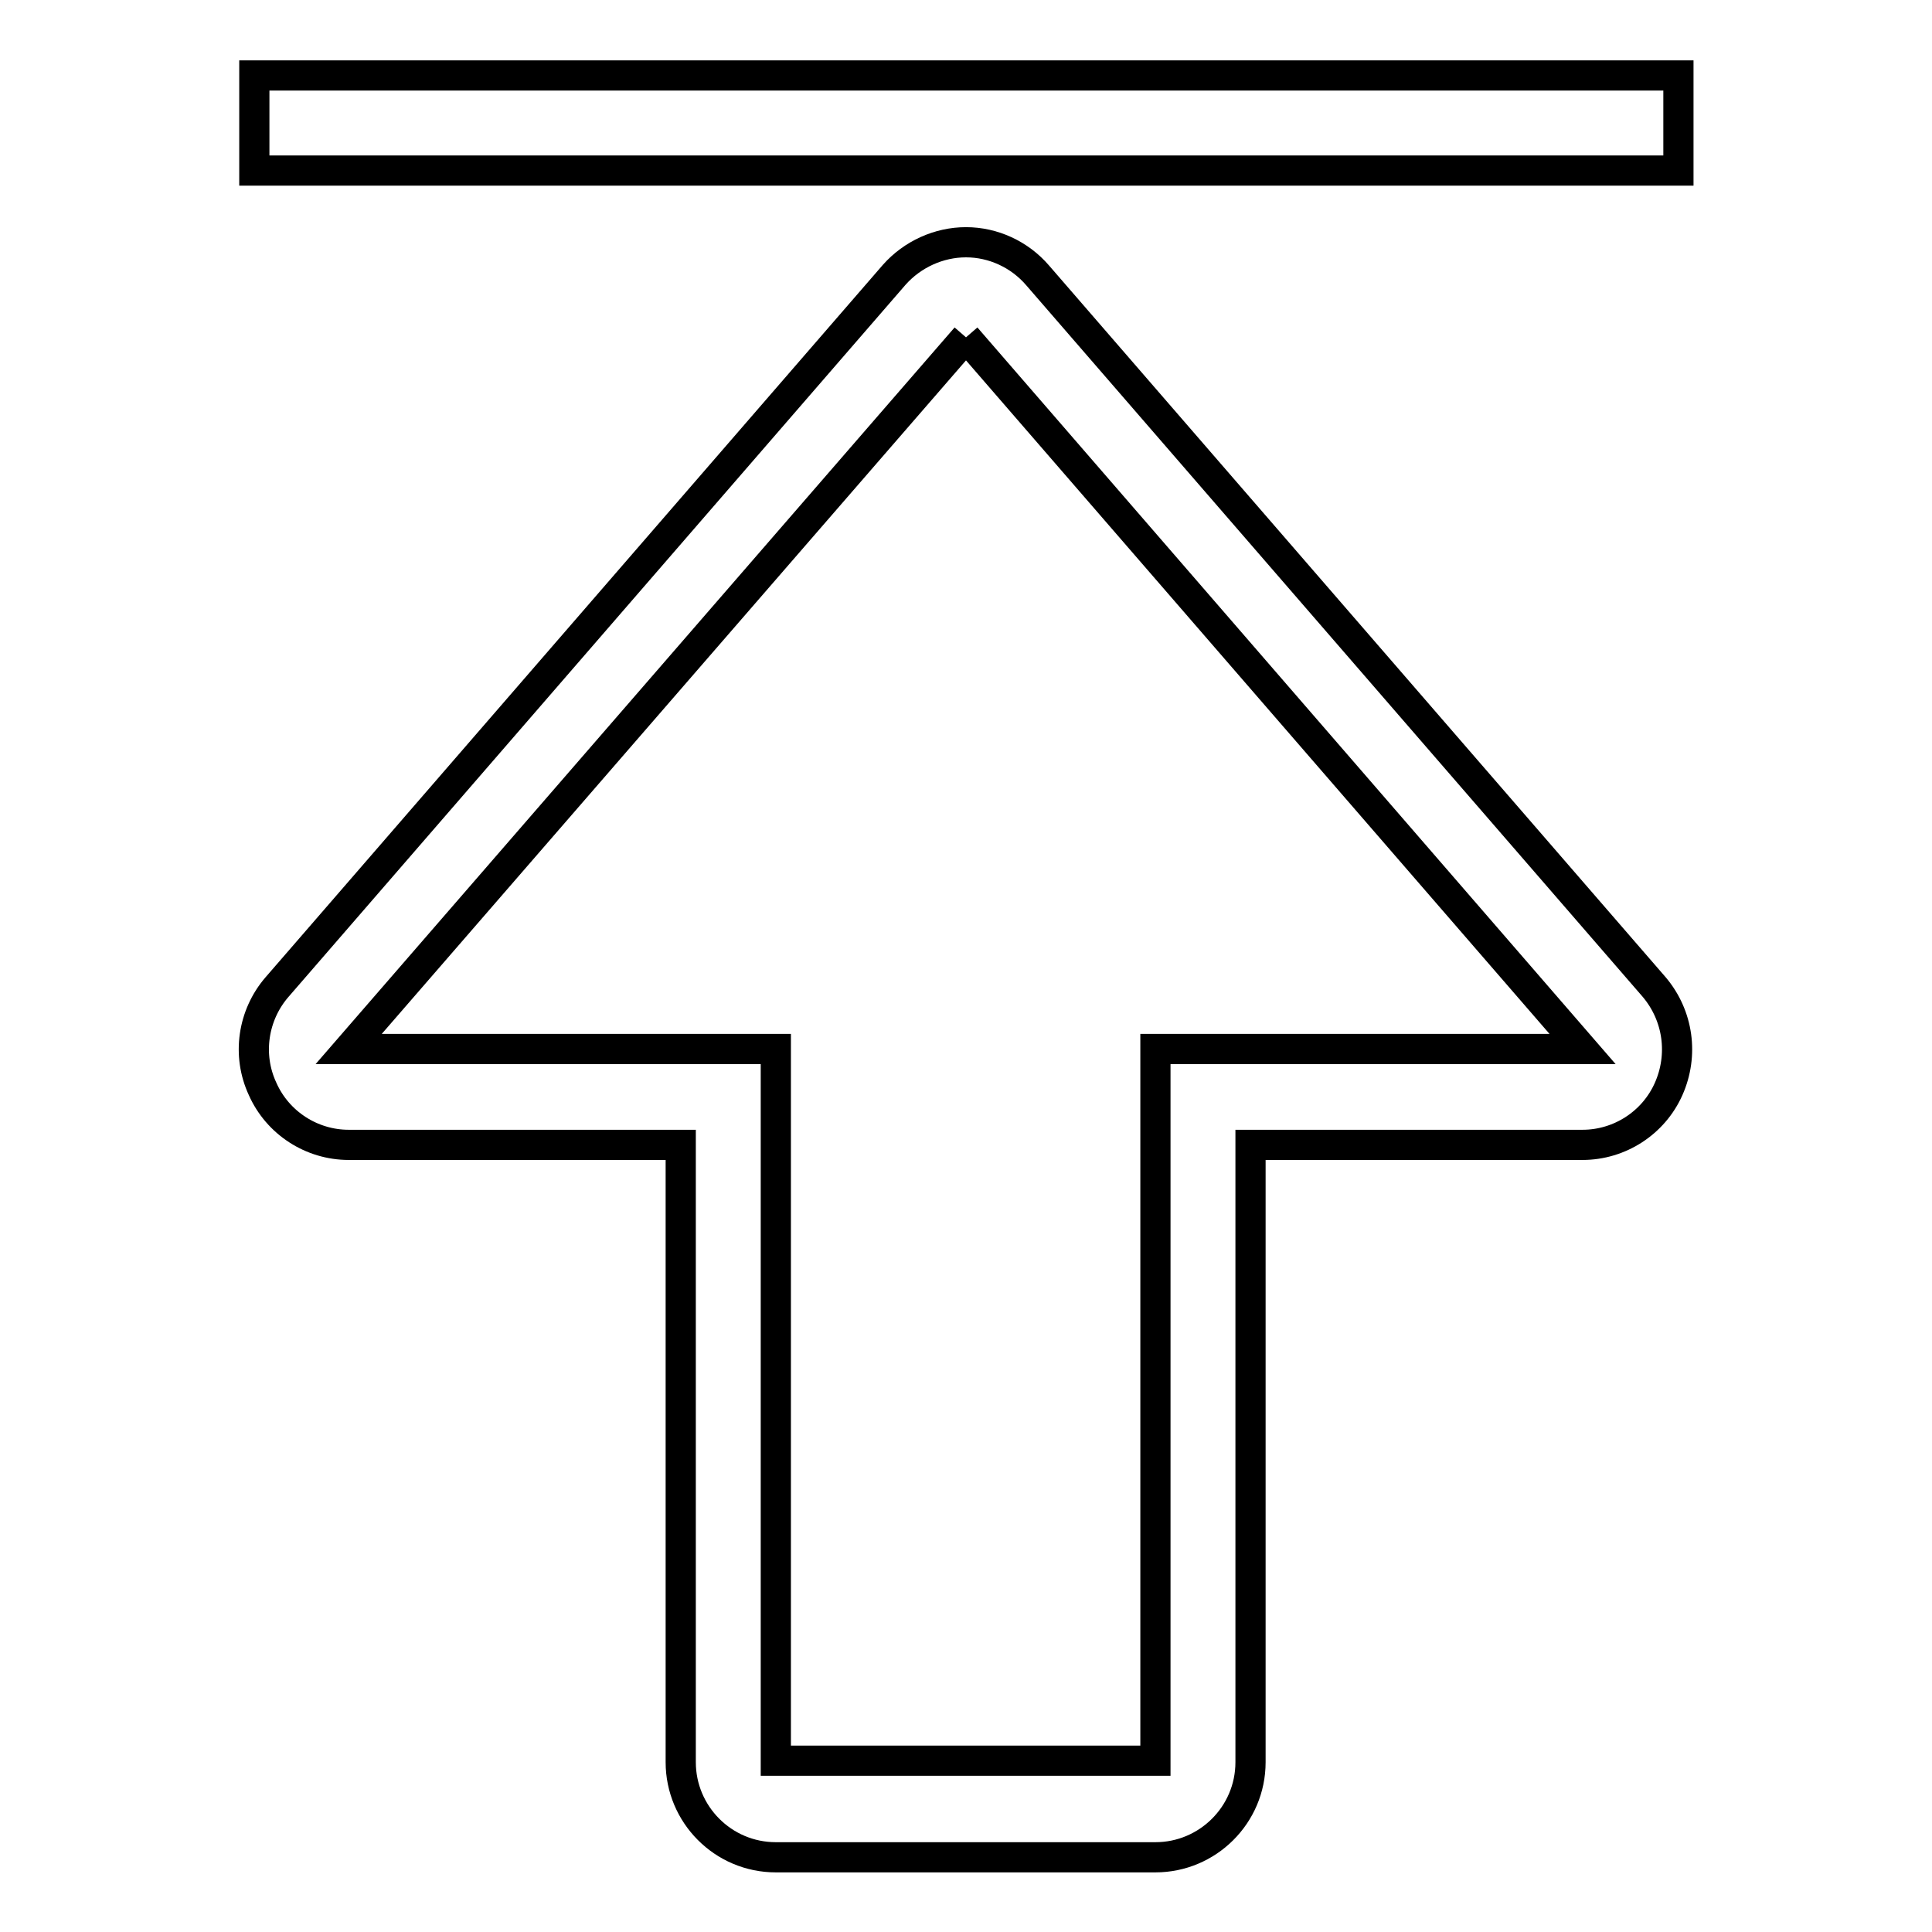 <?xml version="1.0" encoding="utf-8"?>
<!-- Svg Vector Icons : http://www.onlinewebfonts.com/icon -->
<!DOCTYPE svg PUBLIC "-//W3C//DTD SVG 1.1//EN" "http://www.w3.org/Graphics/SVG/1.1/DTD/svg11.dtd">
<svg version="1.1" xmlns="http://www.w3.org/2000/svg" xmlns:xlink="http://www.w3.org/1999/xlink" x="0px" y="0px" viewBox="0 0 256 256" enable-background="new 0 0 256 256" xml:space="preserve">
<g><g><path stroke-width="4" fill-opacity="0" stroke="#000000"  d="M128,44.7l81.7,94.3h-56.6v94.3h-50.3v-94.3H46.2L128,44.7 M128,32.1c-3.6,0-7.1,1.6-9.5,4.3l-81.8,94.4c-3.2,3.7-4,9-1.9,13.5c2,4.5,6.5,7.4,11.4,7.4h44v81.8c0,6.9,5.6,12.6,12.6,12.6h50.3c6.9,0,12.6-5.6,12.6-12.6v-81.8h44c4.9,0,9.4-2.9,11.4-7.4c2-4.5,1.3-9.7-1.9-13.5l-81.7-94.3C135.1,33.7,131.6,32.1,128,32.1L128,32.1z"/><path stroke-width="4" fill-opacity="0" stroke="#000000"  d="M33.7,22.6V10h188.7v12.6H33.7z"/></g></g>
</svg>